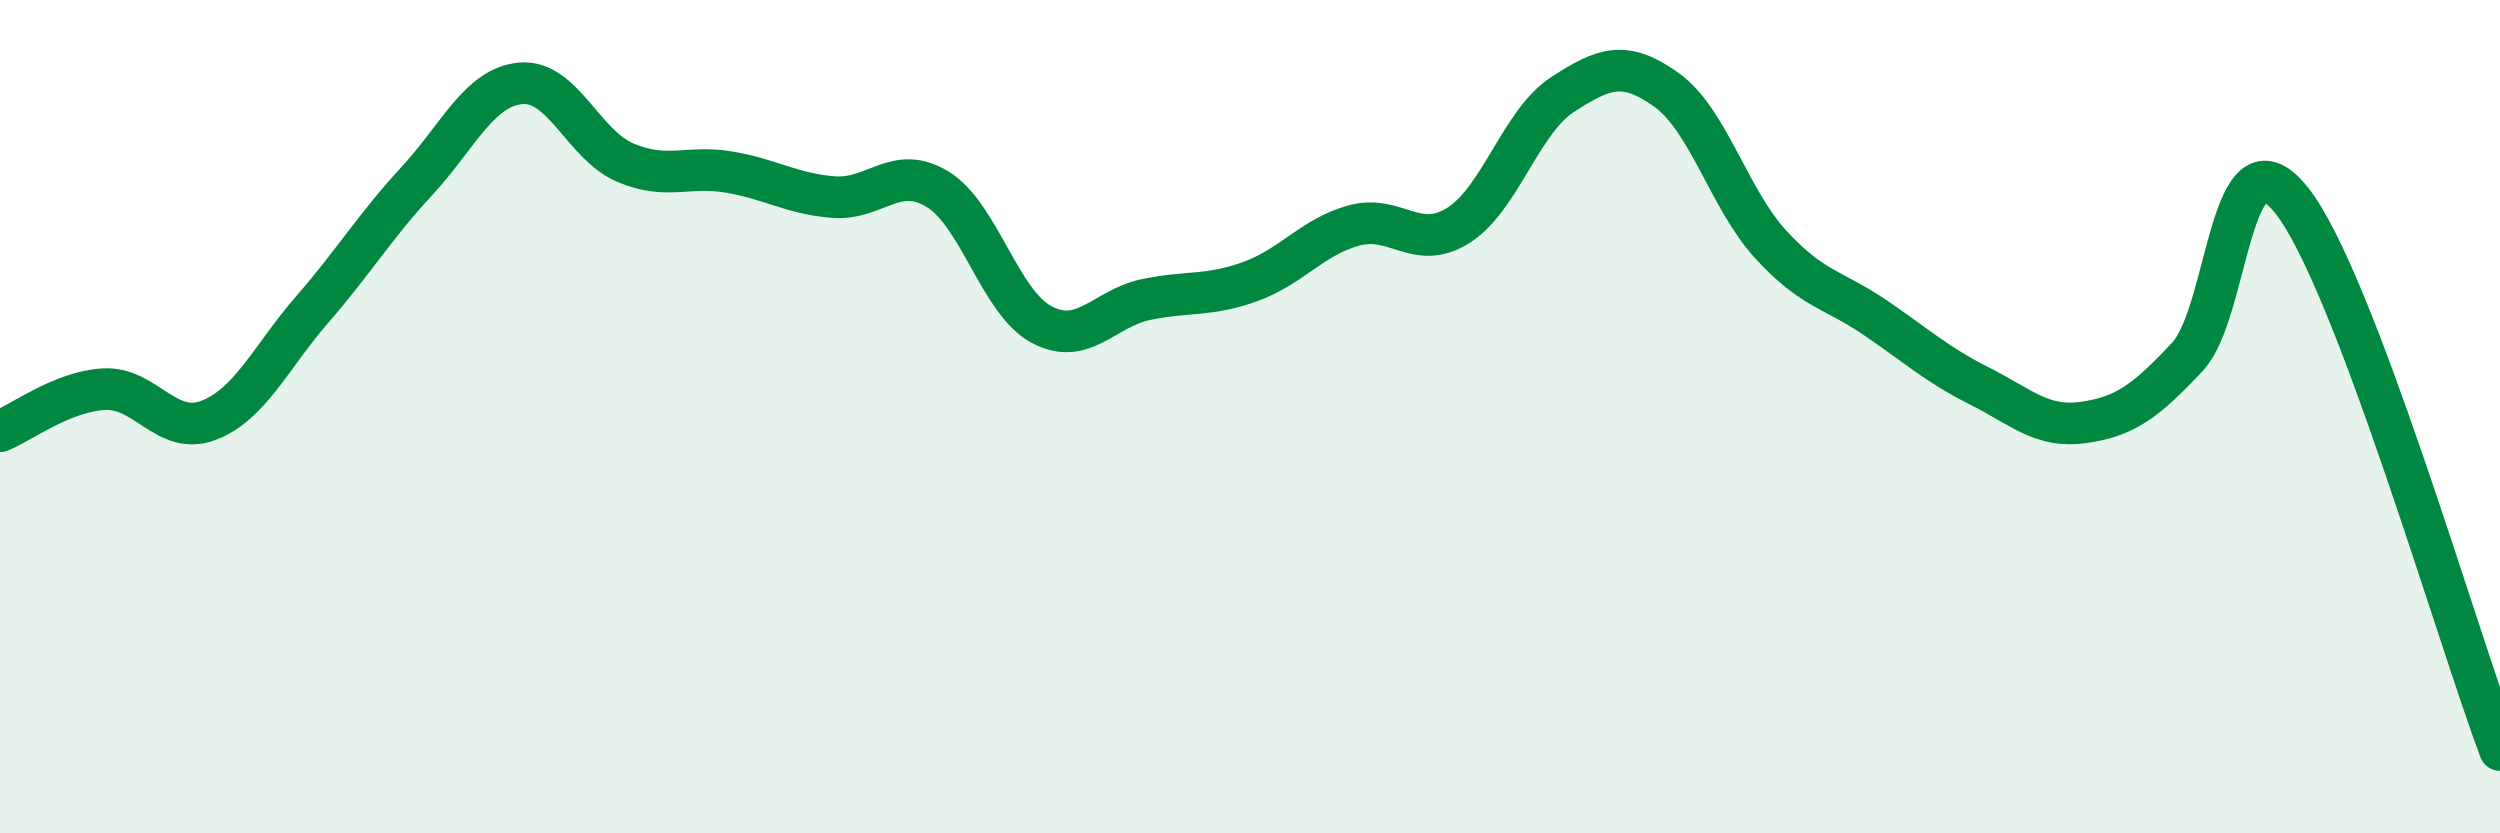 
    <svg width="60" height="20" viewBox="0 0 60 20" xmlns="http://www.w3.org/2000/svg">
      <path
        d="M 0,10.35 C 0.5,10.15 1.5,9.39 2.5,9.34 C 3.5,9.29 4,10.47 5,10.09 C 6,9.71 6.5,8.57 7.5,7.42 C 8.5,6.27 9,5.43 10,4.35 C 11,3.27 11.5,2.09 12.5,2 C 13.5,1.91 14,3.47 15,3.9 C 16,4.33 16.5,3.96 17.5,4.13 C 18.5,4.3 19,4.65 20,4.73 C 21,4.81 21.5,3.93 22.5,4.54 C 23.5,5.15 24,7.26 25,7.79 C 26,8.32 26.5,7.4 27.5,7.19 C 28.5,6.98 29,7.12 30,6.76 C 31,6.4 31.5,5.68 32.5,5.41 C 33.5,5.14 34,6.04 35,5.41 C 36,4.78 36.5,2.92 37.5,2.27 C 38.5,1.62 39,1.44 40,2.16 C 41,2.88 41.5,4.78 42.5,5.87 C 43.5,6.96 44,6.94 45,7.62 C 46,8.3 46.5,8.76 47.5,9.26 C 48.5,9.76 49,10.28 50,10.14 C 51,10 51.5,9.63 52.5,8.56 C 53.5,7.49 53.5,2.92 55,4.81 C 56.5,6.7 59,15.36 60,18L60 20L0 20Z"
        fill="#008740"
        opacity="0.1"
        stroke-linecap="round"
        stroke-linejoin="round"
      />
      <path
        d="M 0,10.35 C 0.5,10.15 1.5,9.39 2.5,9.34 C 3.5,9.29 4,10.47 5,10.09 C 6,9.71 6.5,8.57 7.5,7.42 C 8.5,6.27 9,5.43 10,4.35 C 11,3.27 11.5,2.09 12.5,2 C 13.5,1.91 14,3.47 15,3.9 C 16,4.33 16.5,3.96 17.5,4.13 C 18.5,4.3 19,4.65 20,4.73 C 21,4.81 21.5,3.93 22.5,4.54 C 23.5,5.15 24,7.26 25,7.79 C 26,8.32 26.5,7.4 27.5,7.19 C 28.5,6.98 29,7.12 30,6.76 C 31,6.4 31.5,5.68 32.5,5.41 C 33.5,5.14 34,6.04 35,5.41 C 36,4.78 36.5,2.92 37.5,2.27 C 38.5,1.62 39,1.44 40,2.16 C 41,2.88 41.5,4.78 42.5,5.87 C 43.5,6.96 44,6.94 45,7.62 C 46,8.3 46.5,8.76 47.5,9.26 C 48.5,9.76 49,10.28 50,10.14 C 51,10 51.5,9.63 52.5,8.56 C 53.5,7.49 53.5,2.92 55,4.81 C 56.5,6.7 59,15.36 60,18"
        stroke="#008740"
        stroke-width="1"
        fill="none"
        stroke-linecap="round"
        stroke-linejoin="round"
      />
    </svg>
  